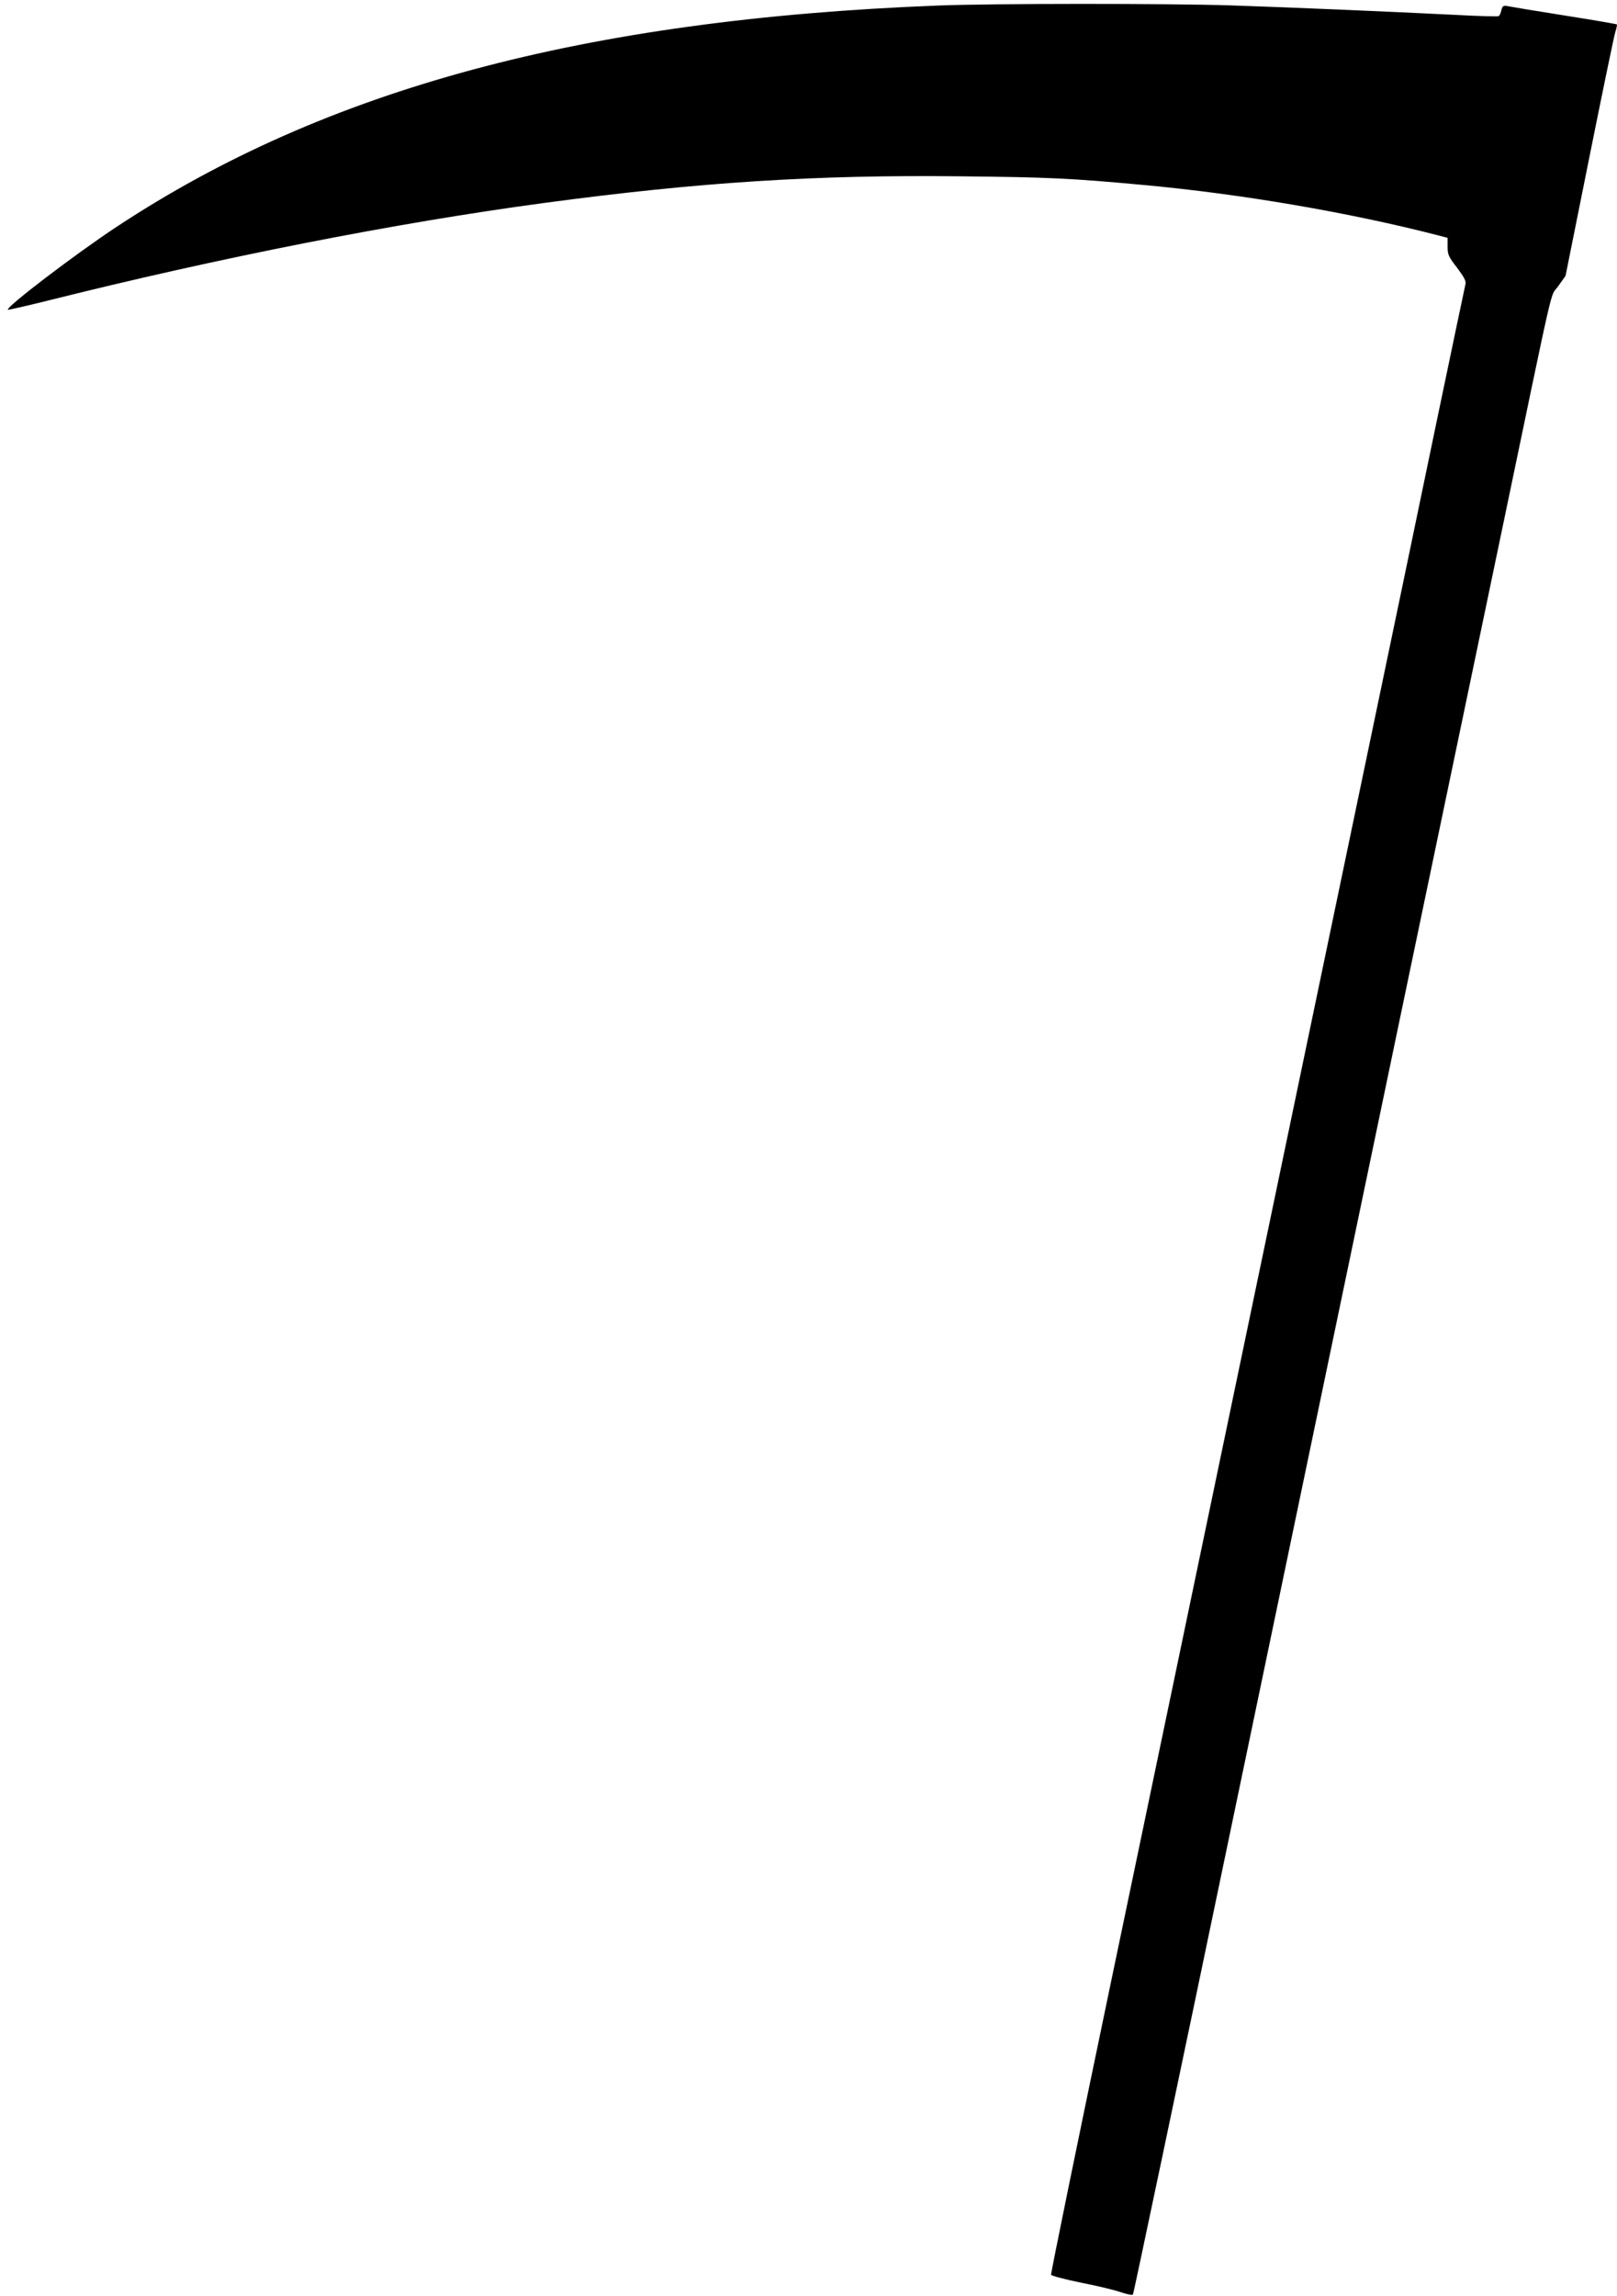 <?xml version="1.0" standalone="no"?>
<!DOCTYPE svg PUBLIC "-//W3C//DTD SVG 20010904//EN"
 "http://www.w3.org/TR/2001/REC-SVG-20010904/DTD/svg10.dtd">
<svg version="1.0" xmlns="http://www.w3.org/2000/svg"
 width="902pt" height="1280pt" viewBox="0 0 902 1280"
 preserveAspectRatio="xMidYMid meet">
<g transform="translate(0,1280) scale(0.1,-0.1)"
fill="#000000" stroke="none">
<path d="M5230 12769 c-1975 -77 -3415 -465 -4580 -1234 -229 -151 -620 -449
-606 -462 2 -2 102 21 223 51 958 240 1944 434 2773 545 857 115 1511 157
2313 148 497 -5 622 -11 1022 -48 549 -50 1159 -155 1650 -282 l50 -13 0 -50
c0 -44 6 -56 53 -117 37 -49 51 -74 47 -90 -3 -12 -75 -355 -160 -762 -84
-407 -262 -1257 -394 -1890 -132 -632 -429 -2054 -660 -3160 -231 -1105 -573
-2745 -761 -3643 -188 -899 -339 -1639 -337 -1645 1 -5 75 -25 163 -43 87 -17
188 -41 223 -53 35 -12 67 -19 71 -14 3 4 255 1198 558 2653 304 1455 734
3518 957 4585 223 1067 464 2219 535 2560 313 1500 274 1331 321 1398 l42 59
133 662 c73 363 138 678 145 699 7 20 10 39 8 41 -2 2 -134 25 -294 50 -159
25 -302 49 -316 52 -23 4 -28 1 -34 -23 -3 -15 -10 -30 -15 -33 -4 -3 -113 0
-242 7 -358 18 -920 42 -1256 53 -343 11 -1336 11 -1632 -1z"/>
</g>
</svg>
